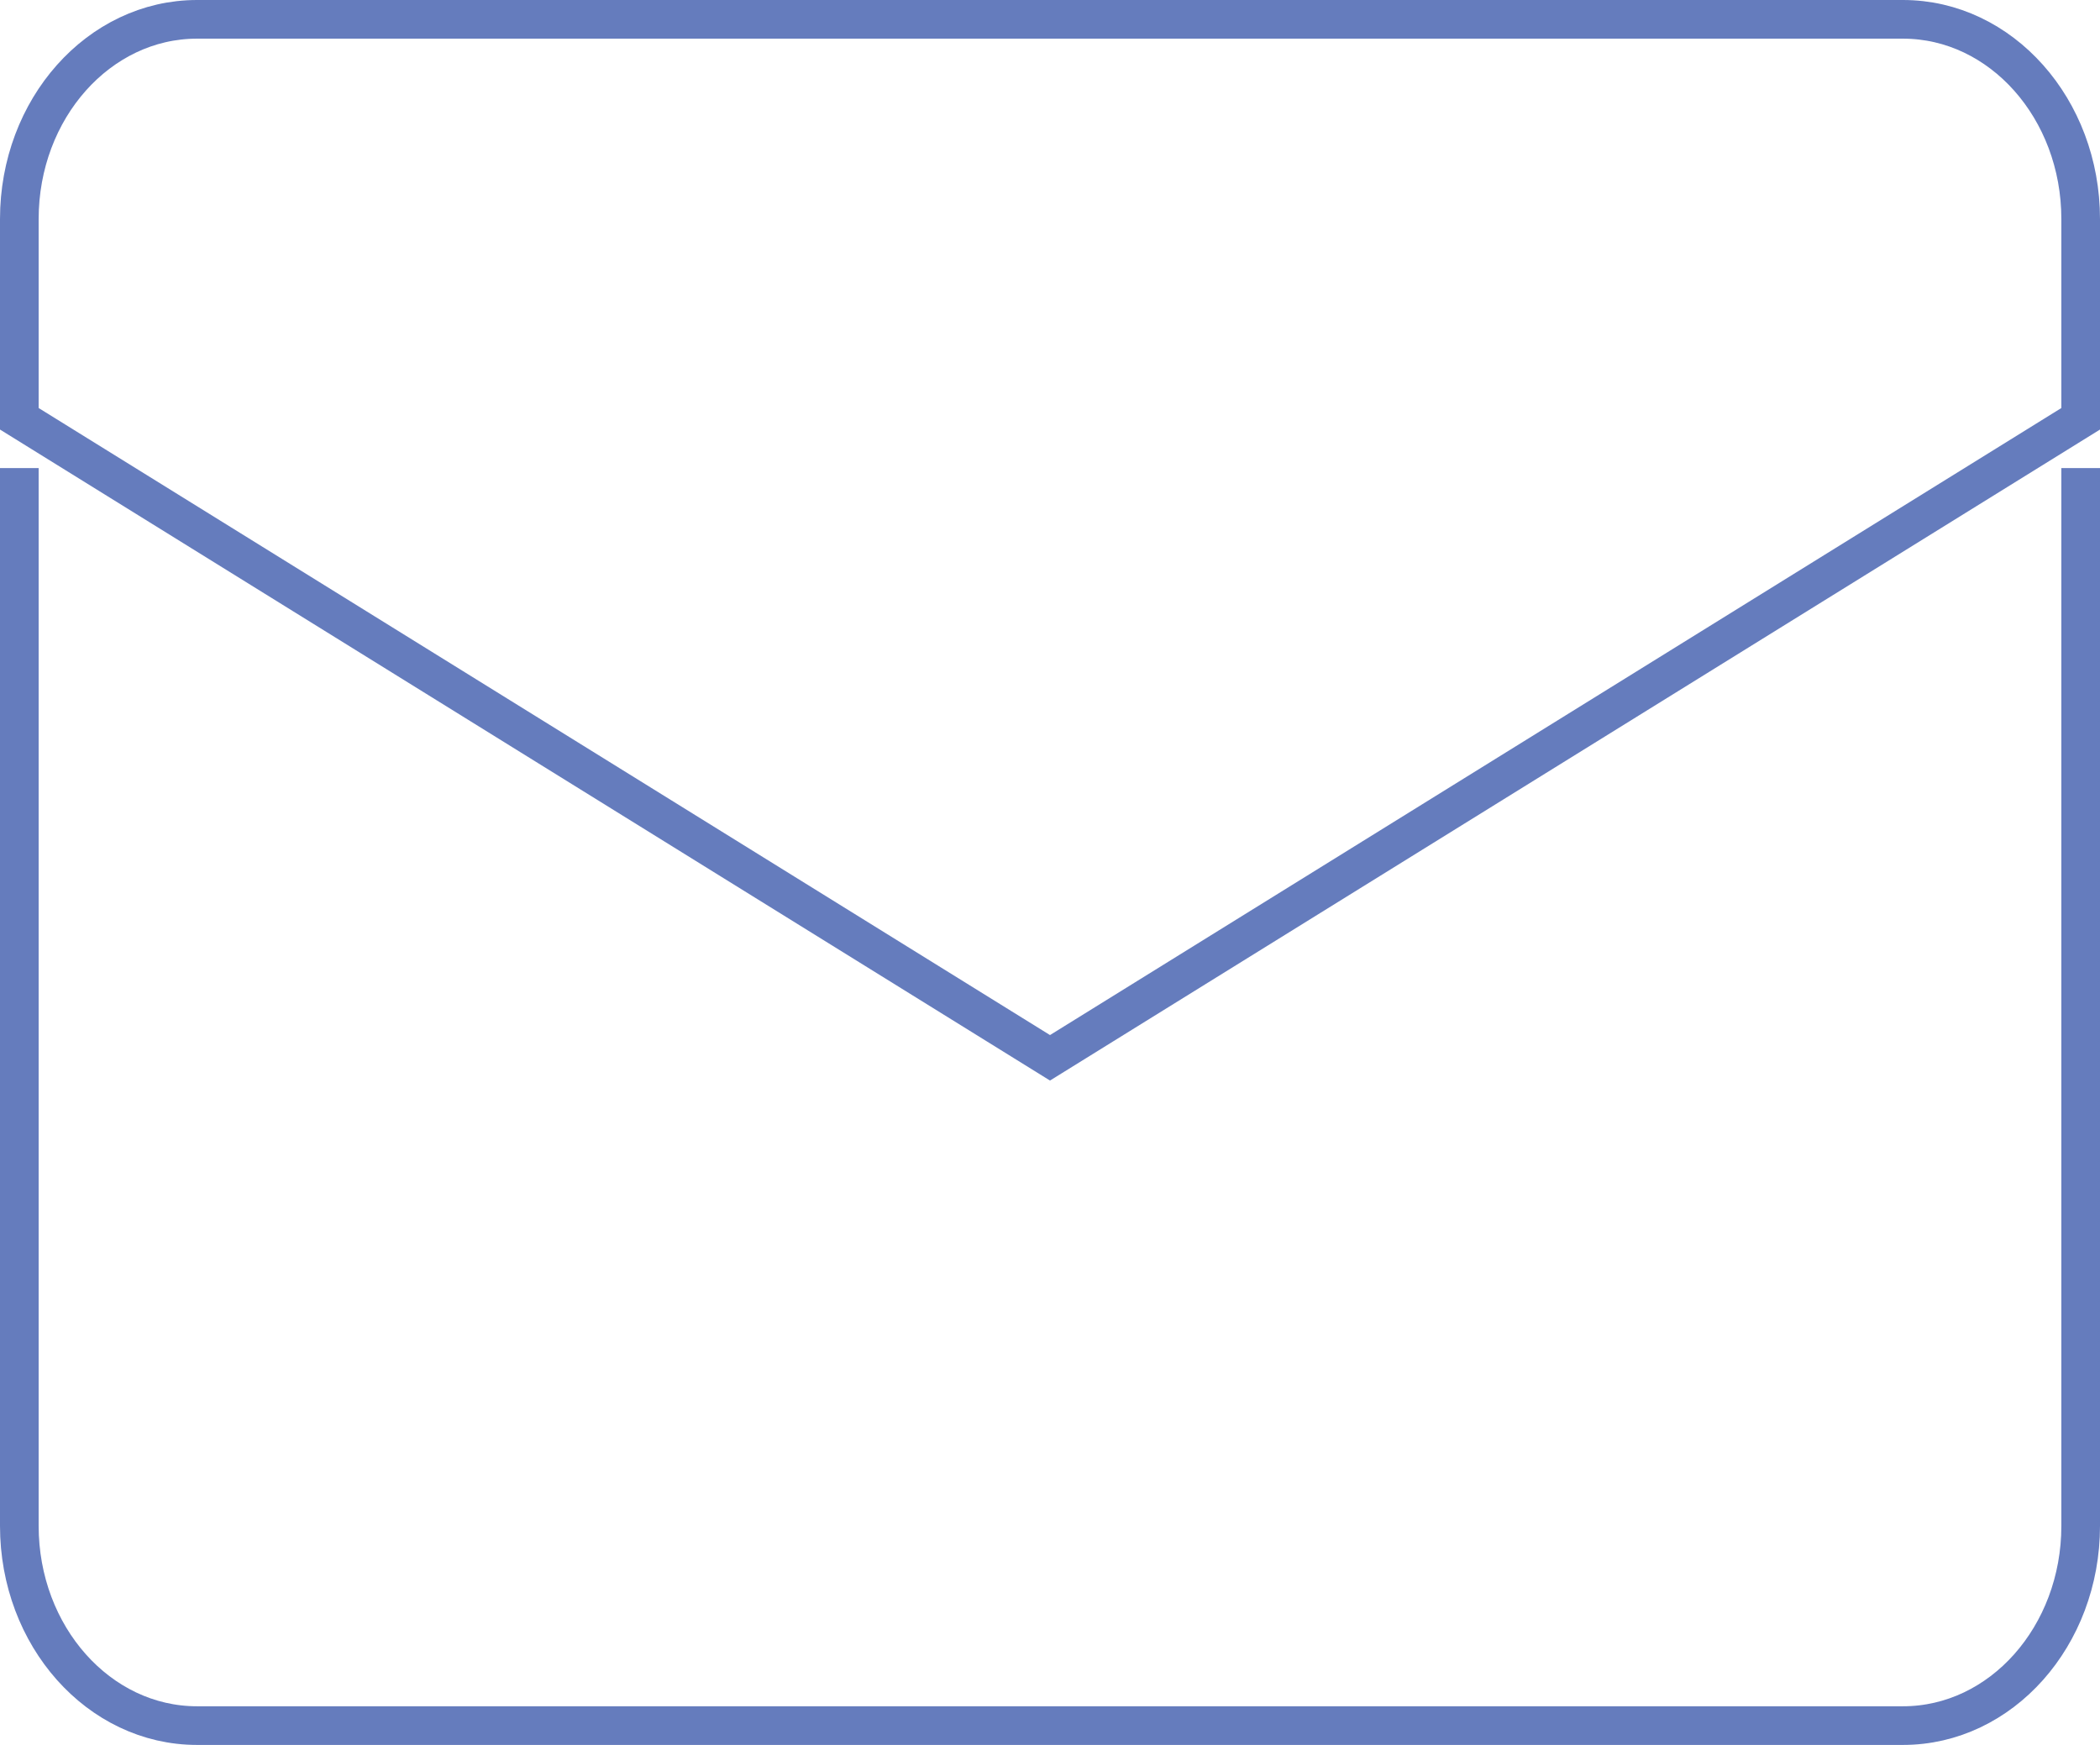 <svg xmlns="http://www.w3.org/2000/svg" width="163" height="135.414" viewBox="0 0 163 135.414"><defs><style>.a{fill:none;stroke:#657cbd;stroke-linecap:square;stroke-miterlimit:10;stroke-width:3px;}</style></defs><g transform="translate(1.5 1.5)"><path class="a" d="M3,25v80.591c0,8.559,6.175,15.5,13.793,15.5H149.207c7.618,0,13.793-6.939,13.793-15.5V25" transform="translate(-3 11.324)"/><path class="a" d="M163,39V23.5C163,14.939,156.825,8,149.207,8H16.793C9.175,8,3,14.939,3,23.5V39L83,88.591Z" transform="translate(-3 -8)"/></g></svg>